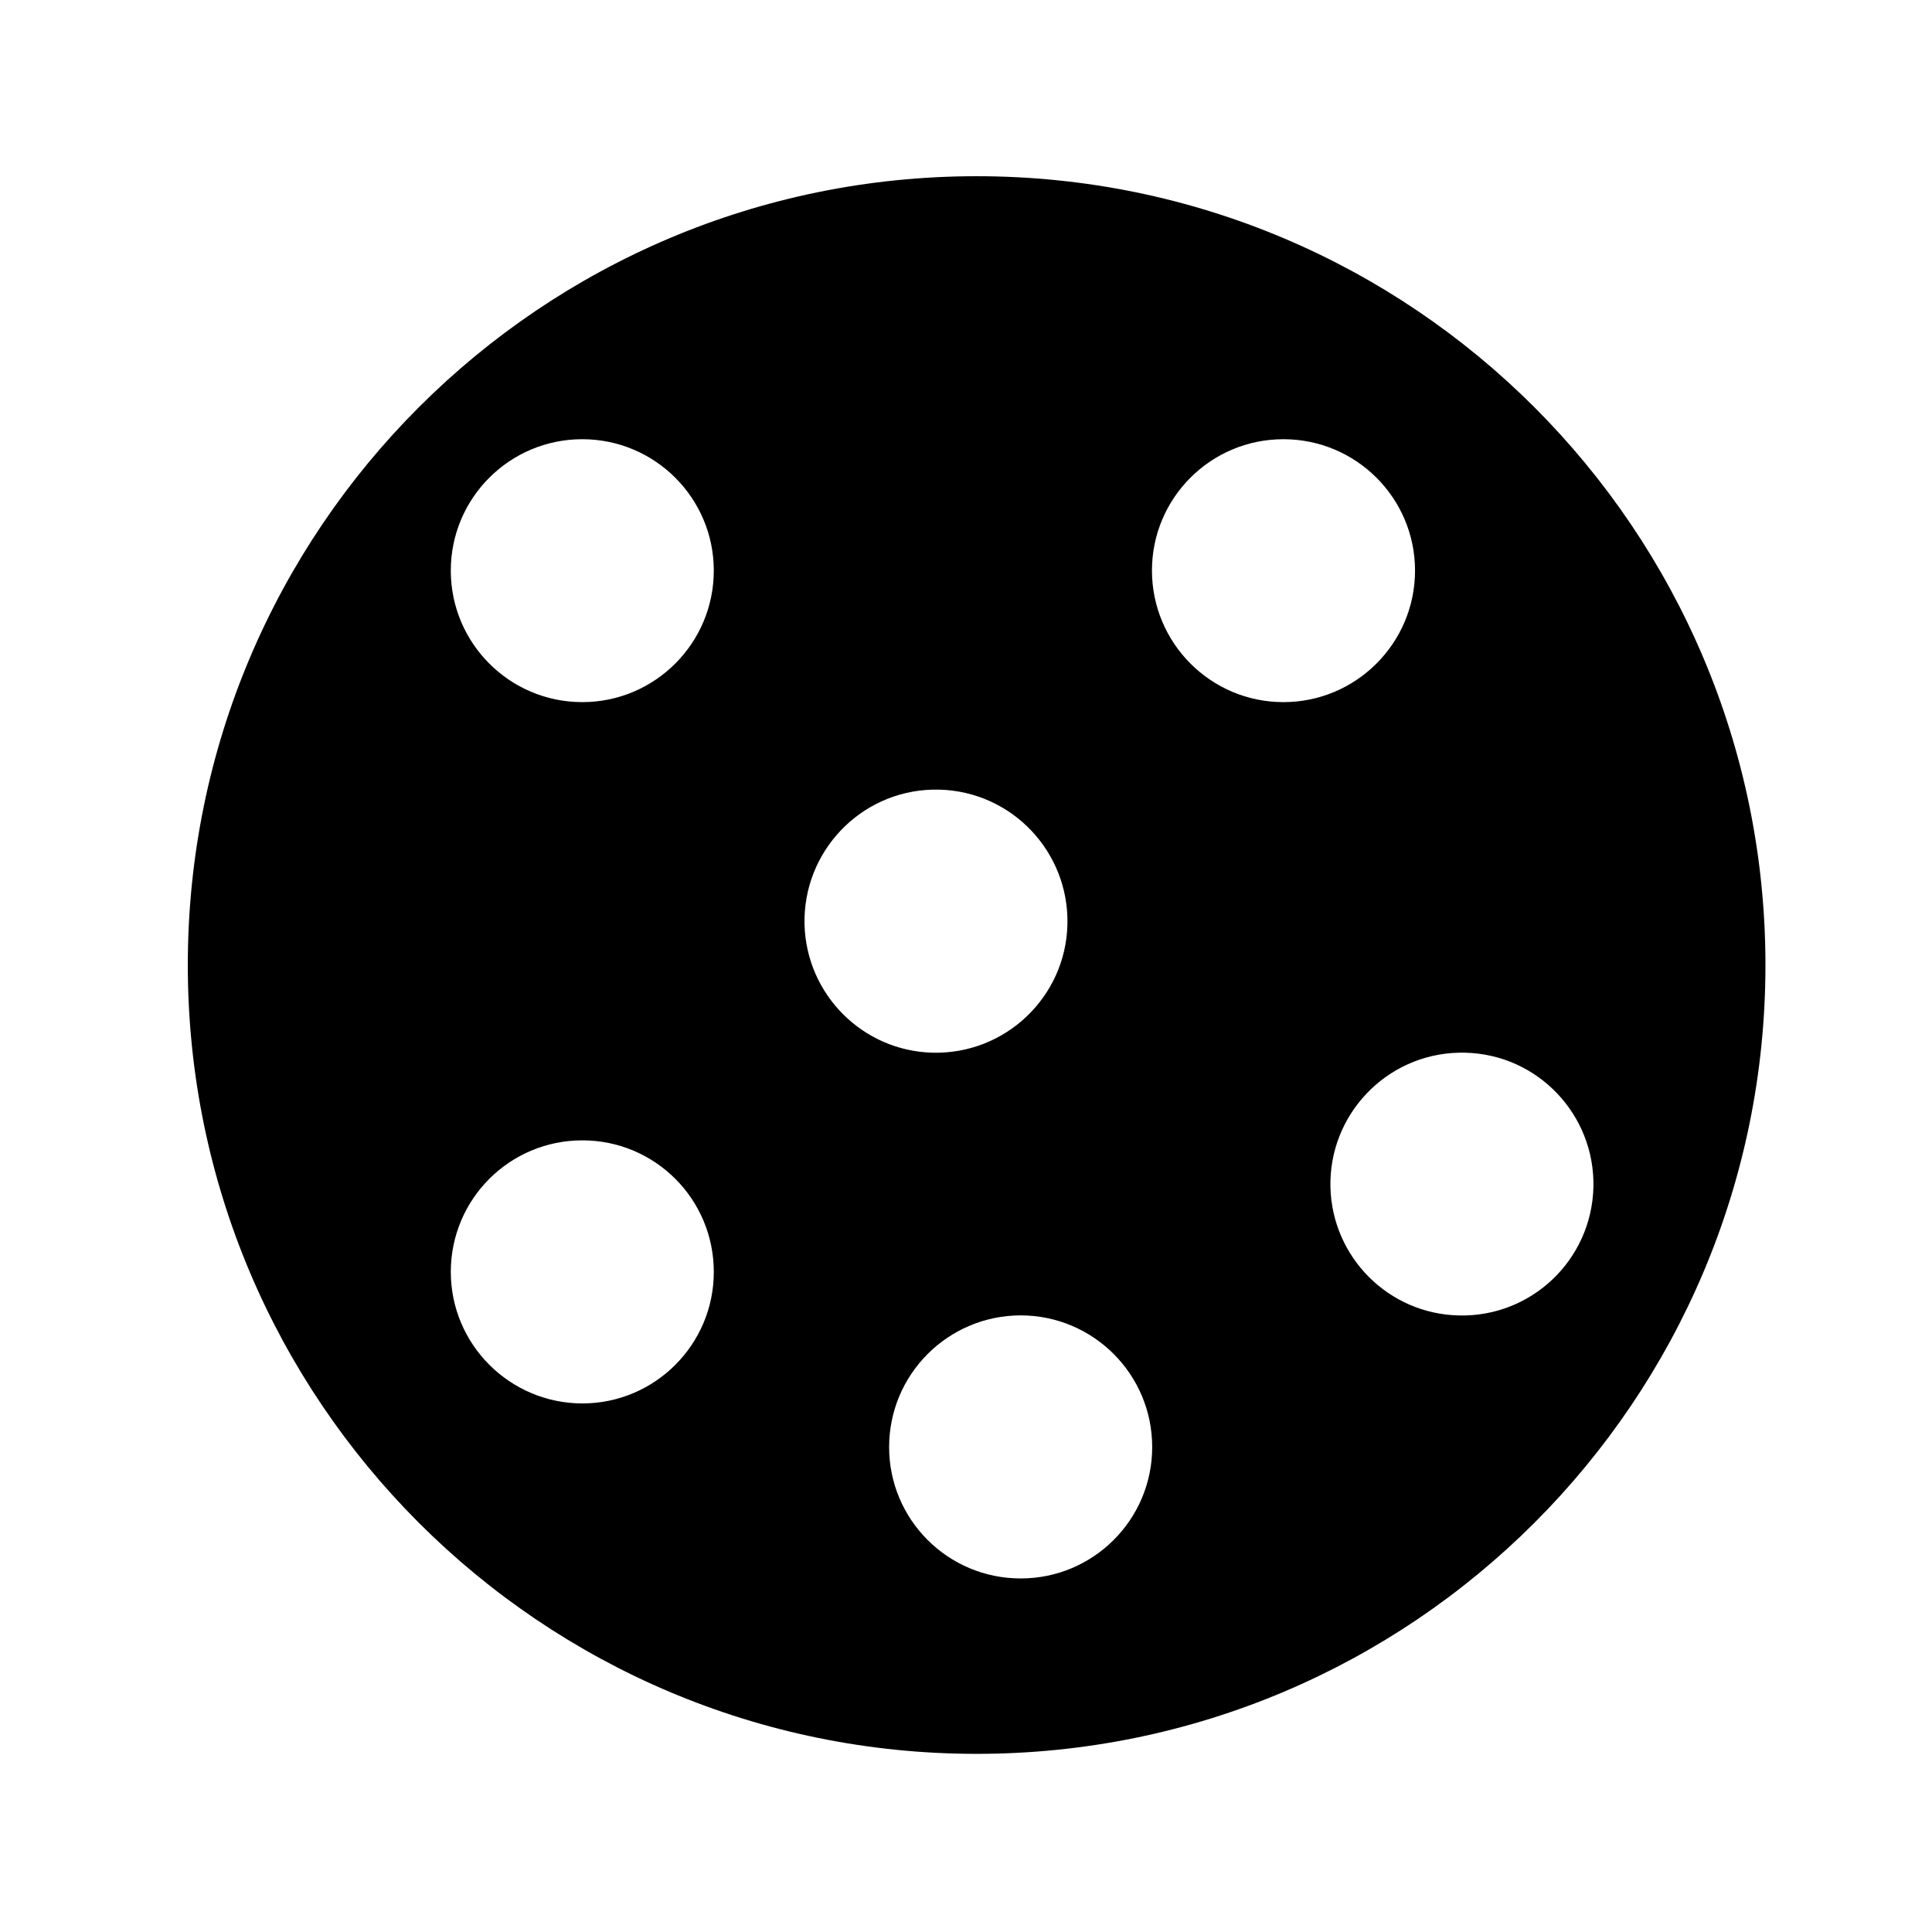 <svg class="eastendFooterLinkColumns_svgIcon" xmlns="http://www.w3.org/2000/svg" width="24" height="24" viewBox="0 0 24 24"><path class="eastendFooterLinkColumns_svgIconFill-light" d="M12.132,21.787c-5.412,0-9.799-4.388-9.799-9.799c0-5.412,4.387-9.799,9.799-9.799s9.799,4.387,9.799,9.799  C21.932,17.399,17.544,21.787,12.132,21.787z M15.943,8.722c0.902,0,1.635-0.732,1.635-1.634c0-0.901-0.732-1.632-1.635-1.632  s-1.633,0.731-1.633,1.632C14.311,7.99,15.041,8.722,15.943,8.722z M18.121,16.341c0.901,0.023,1.65-0.689,1.673-1.592  c0.021-0.9-0.69-1.651-1.593-1.672c-0.026-0.001-0.053-0.001-0.08,0c-0.902,0.021-1.615,0.771-1.594,1.672  C16.55,15.62,17.25,16.321,18.121,16.341z M11.587,13.077c0.902,0.021,1.651-0.691,1.673-1.593c0.021-0.902-0.69-1.652-1.593-1.675  c-0.025,0-0.053,0-0.08,0c-0.902,0.022-1.614,0.772-1.593,1.675C10.017,12.354,10.717,13.056,11.587,13.077z M7.233,8.722  c0.902,0,1.634-0.732,1.634-1.634c0-0.901-0.732-1.632-1.634-1.632S5.6,6.187,5.6,7.088C5.6,7.99,6.331,8.722,7.233,8.722z   M7.233,17.434c0.902,0,1.634-0.732,1.634-1.633c0.001-0.904-0.73-1.635-1.632-1.635c-0.001,0-0.001,0-0.002,0  c-0.902,0-1.633,0.73-1.633,1.635C5.601,16.701,6.332,17.432,7.233,17.434z M12.679,19.608c0.9,0.001,1.634-0.729,1.634-1.632  s-0.73-1.634-1.633-1.636c-0.001,0-0.001,0-0.001,0c-0.903,0.002-1.634,0.733-1.634,1.636  C11.045,18.878,11.776,19.608,12.679,19.608z"></path> <rect x="2.166" y="2.12" fill="none" width="19.834" height="19.834"></rect> </svg>